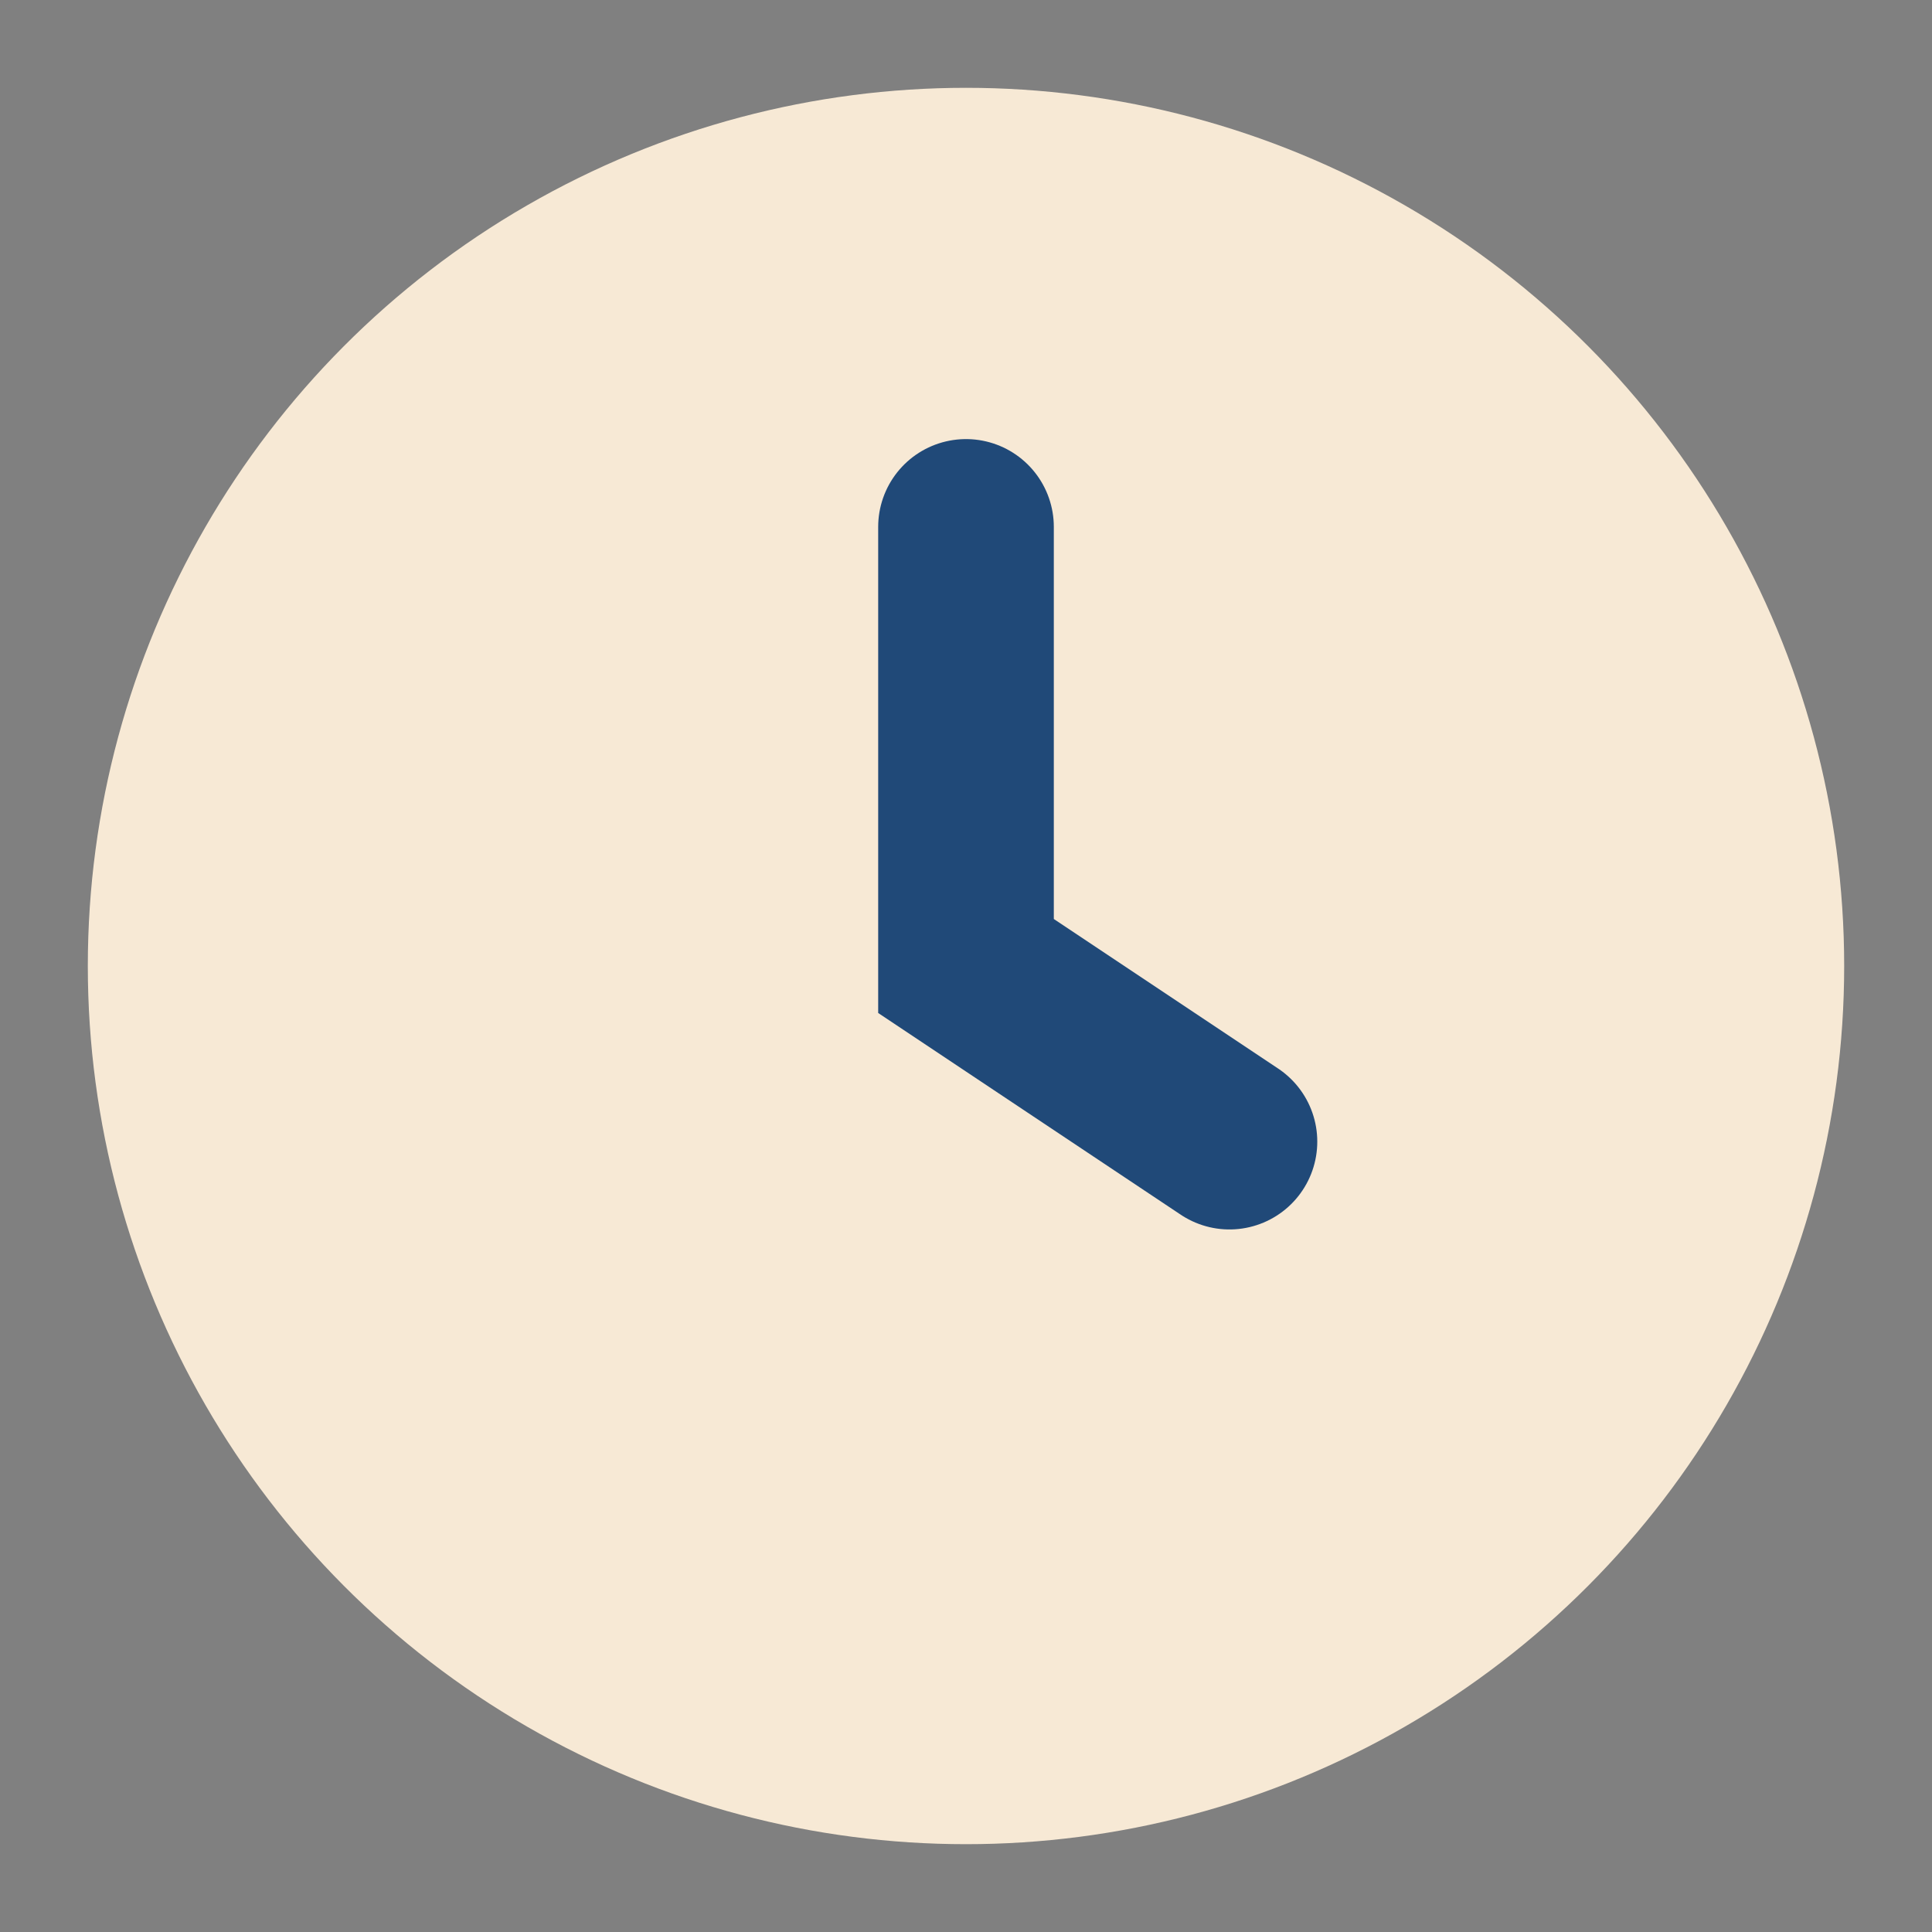 <?xml version="1.0" encoding="UTF-8"?>
<svg xmlns="http://www.w3.org/2000/svg" width="22" height="22" viewBox="0 0 22 22"><rect x="0" y="0" width="22" height="22" fill="#808080" stroke="none"/><circle cx="11" cy="11" r="10" fill="#F7E9D5"/><path d="M11 6v5l3 2" stroke="#204978" stroke-width="2" stroke-linecap="round" fill="none"/></svg>
